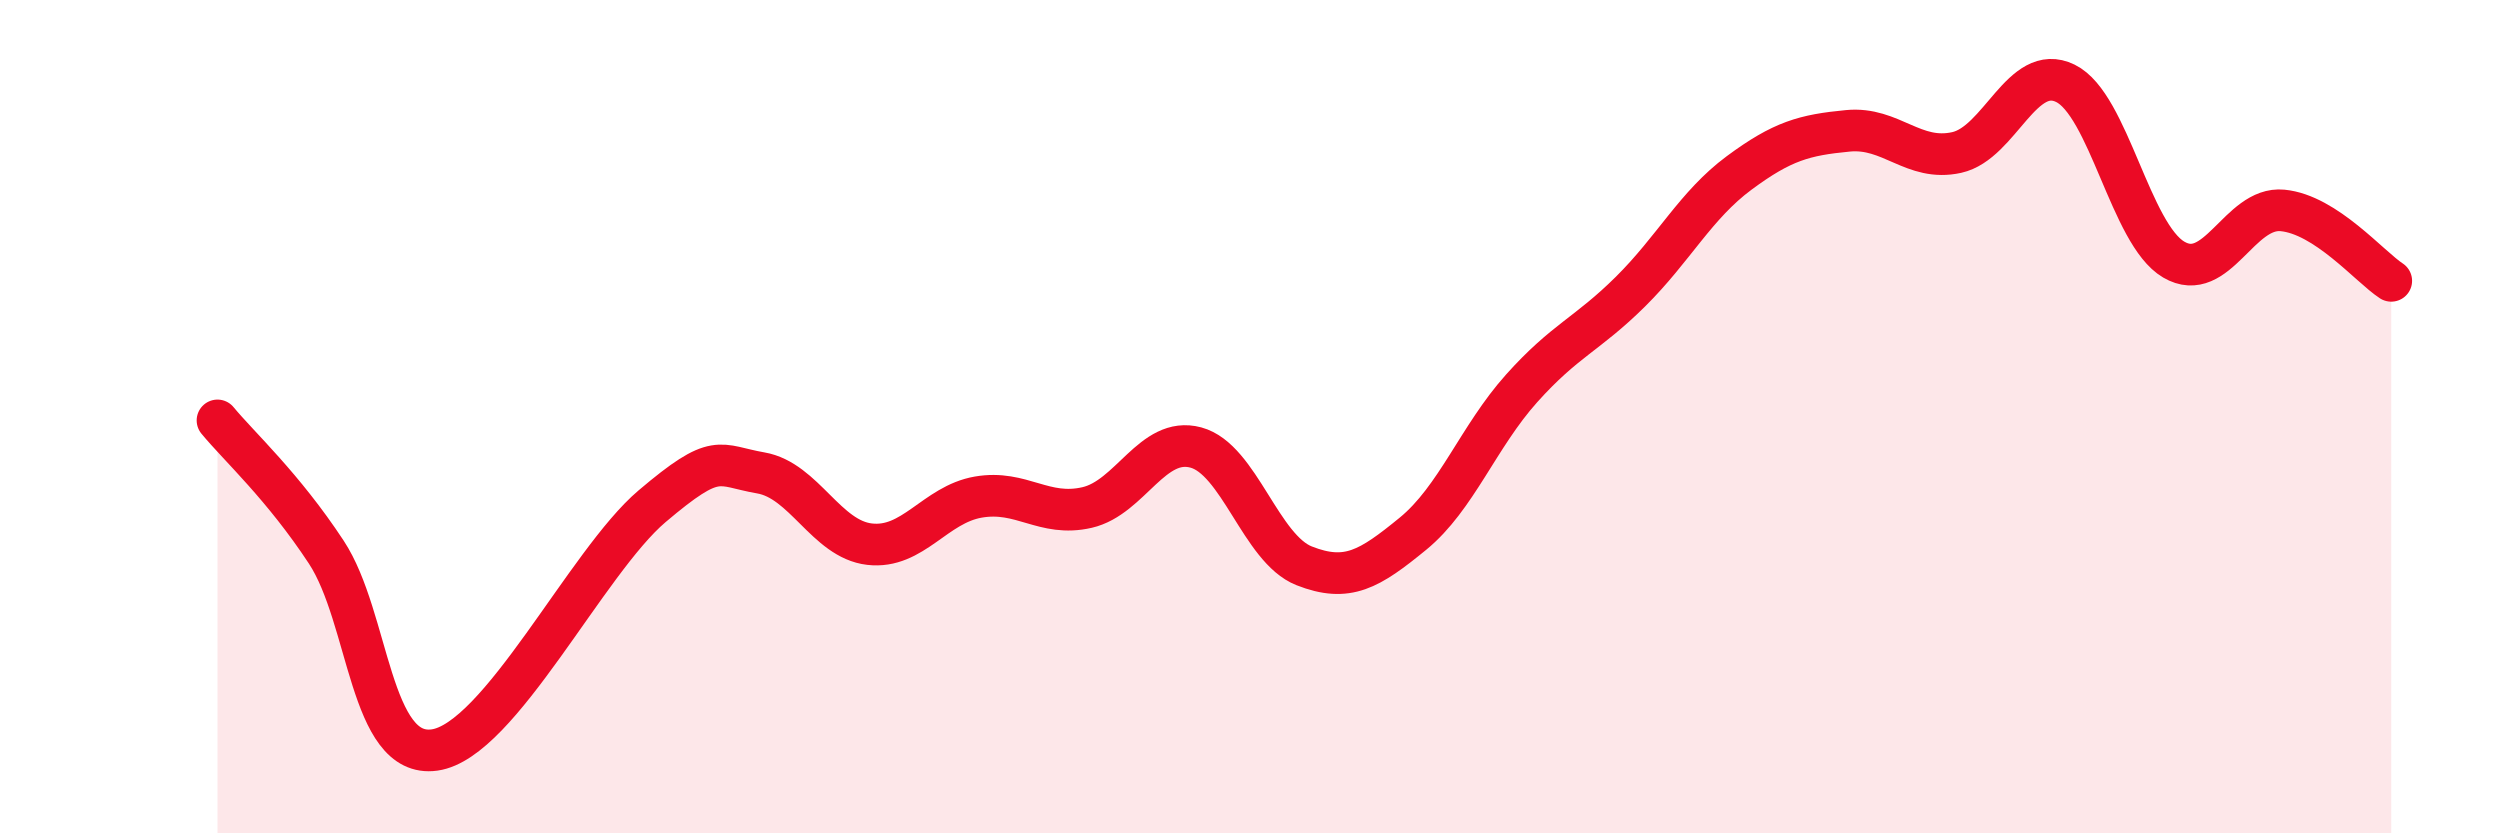 
    <svg width="60" height="20" viewBox="0 0 60 20" xmlns="http://www.w3.org/2000/svg">
      <path
        d="M 5.22,10.09 C 5.74,10.72 6.79,11.67 7.83,13.25 C 8.87,14.83 8.87,18.22 10.43,18 C 11.99,17.78 14.08,13.48 15.65,12.15 C 17.22,10.82 17.22,11.17 18.26,11.35 C 19.3,11.53 19.83,12.94 20.87,13.06 C 21.91,13.18 22.44,12.11 23.48,11.93 C 24.52,11.75 25.05,12.42 26.09,12.18 C 27.13,11.94 27.66,10.46 28.7,10.74 C 29.74,11.02 30.26,13.17 31.3,13.58 C 32.34,13.99 32.87,13.66 33.91,12.81 C 34.95,11.96 35.48,10.48 36.52,9.32 C 37.56,8.16 38.09,8.03 39.13,7 C 40.17,5.97 40.7,4.92 41.74,4.15 C 42.78,3.38 43.31,3.24 44.35,3.14 C 45.39,3.04 45.92,3.89 46.96,3.66 C 48,3.43 48.53,1.49 49.57,2 C 50.61,2.51 51.13,5.62 52.17,6.23 C 53.21,6.84 53.74,4.95 54.78,5.05 C 55.82,5.15 56.87,6.4 57.39,6.74L57.39 20L5.22 20Z"
        fill="#EB0A25"
        opacity="0.1"
        stroke-linecap="round"
        stroke-linejoin="round"
      />
      <path
        d="M 5.22,10.09 C 5.74,10.72 6.79,11.67 7.83,13.25 C 8.87,14.83 8.87,18.22 10.43,18 C 11.99,17.78 14.08,13.48 15.65,12.15 C 17.22,10.82 17.22,11.17 18.26,11.35 C 19.3,11.53 19.83,12.94 20.87,13.06 C 21.91,13.18 22.44,12.11 23.48,11.93 C 24.52,11.75 25.05,12.42 26.09,12.18 C 27.13,11.94 27.66,10.46 28.7,10.74 C 29.74,11.02 30.26,13.17 31.3,13.58 C 32.34,13.99 32.87,13.66 33.91,12.81 C 34.95,11.96 35.48,10.48 36.52,9.32 C 37.56,8.16 38.09,8.03 39.13,7 C 40.17,5.97 40.7,4.92 41.74,4.15 C 42.78,3.38 43.31,3.24 44.35,3.14 C 45.39,3.04 45.92,3.89 46.96,3.66 C 48,3.43 48.53,1.49 49.57,2 C 50.61,2.51 51.13,5.62 52.17,6.23 C 53.21,6.84 53.74,4.95 54.78,5.05 C 55.82,5.15 56.87,6.4 57.39,6.74"
        stroke="#EB0A25"
        stroke-width="1"
        fill="none"
        stroke-linecap="round"
        stroke-linejoin="round"
      />
    </svg>
  